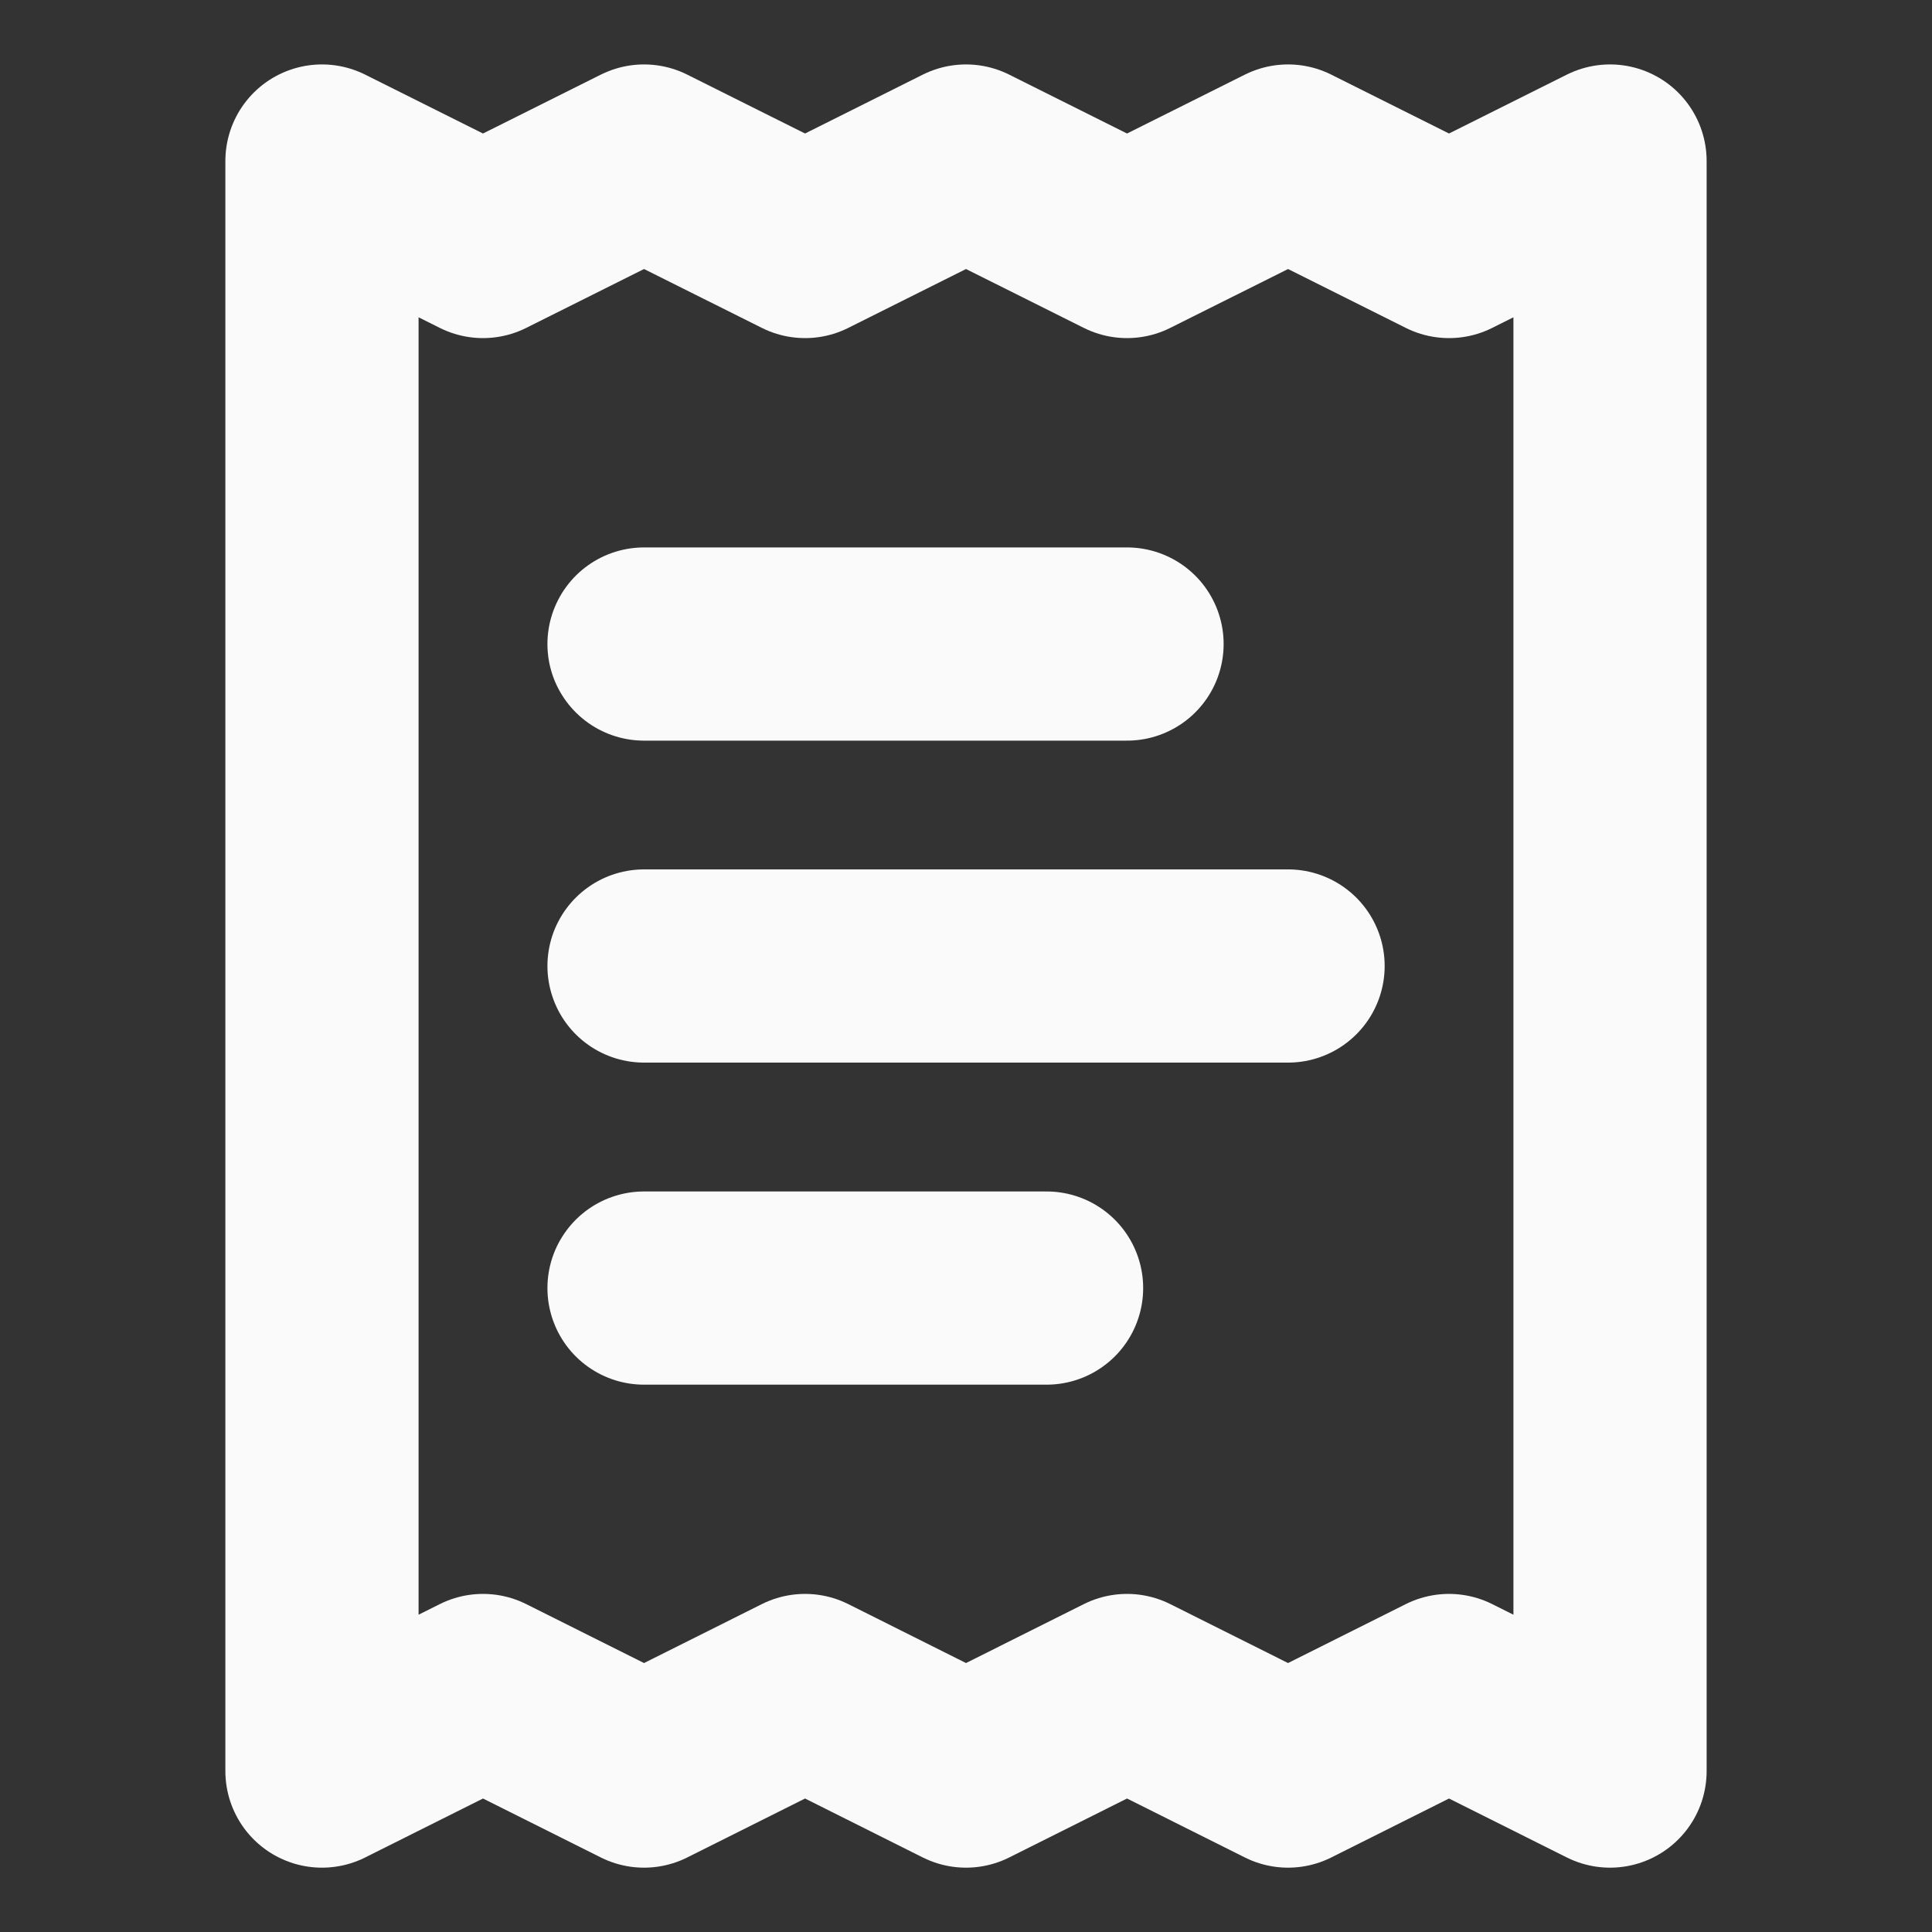 <svg width="20" height="20" viewBox="0 0 20 20" fill="none" xmlns="http://www.w3.org/2000/svg">
<rect x="0" y="0" width="20" height="20" fill="#333333" stroke="none"/>
<path d="M11.667 6.667H6.667M13.334 10H6.667M10.834 13.334H6.667M3.333 1.667V18.334L5 17.5L6.667 18.334L8.334 17.5L10 18.334L11.667 17.5L13.334 18.334L15 17.5L16.667 18.334V1.667L15 2.5L13.334 1.667L11.667 2.5L10 1.667L8.334 2.5L6.667 1.667L5 2.5L3.333 1.667Z" stroke="#FAFAFA" stroke-width="2" stroke-linecap="round" stroke-linejoin="round"/>
</svg>

